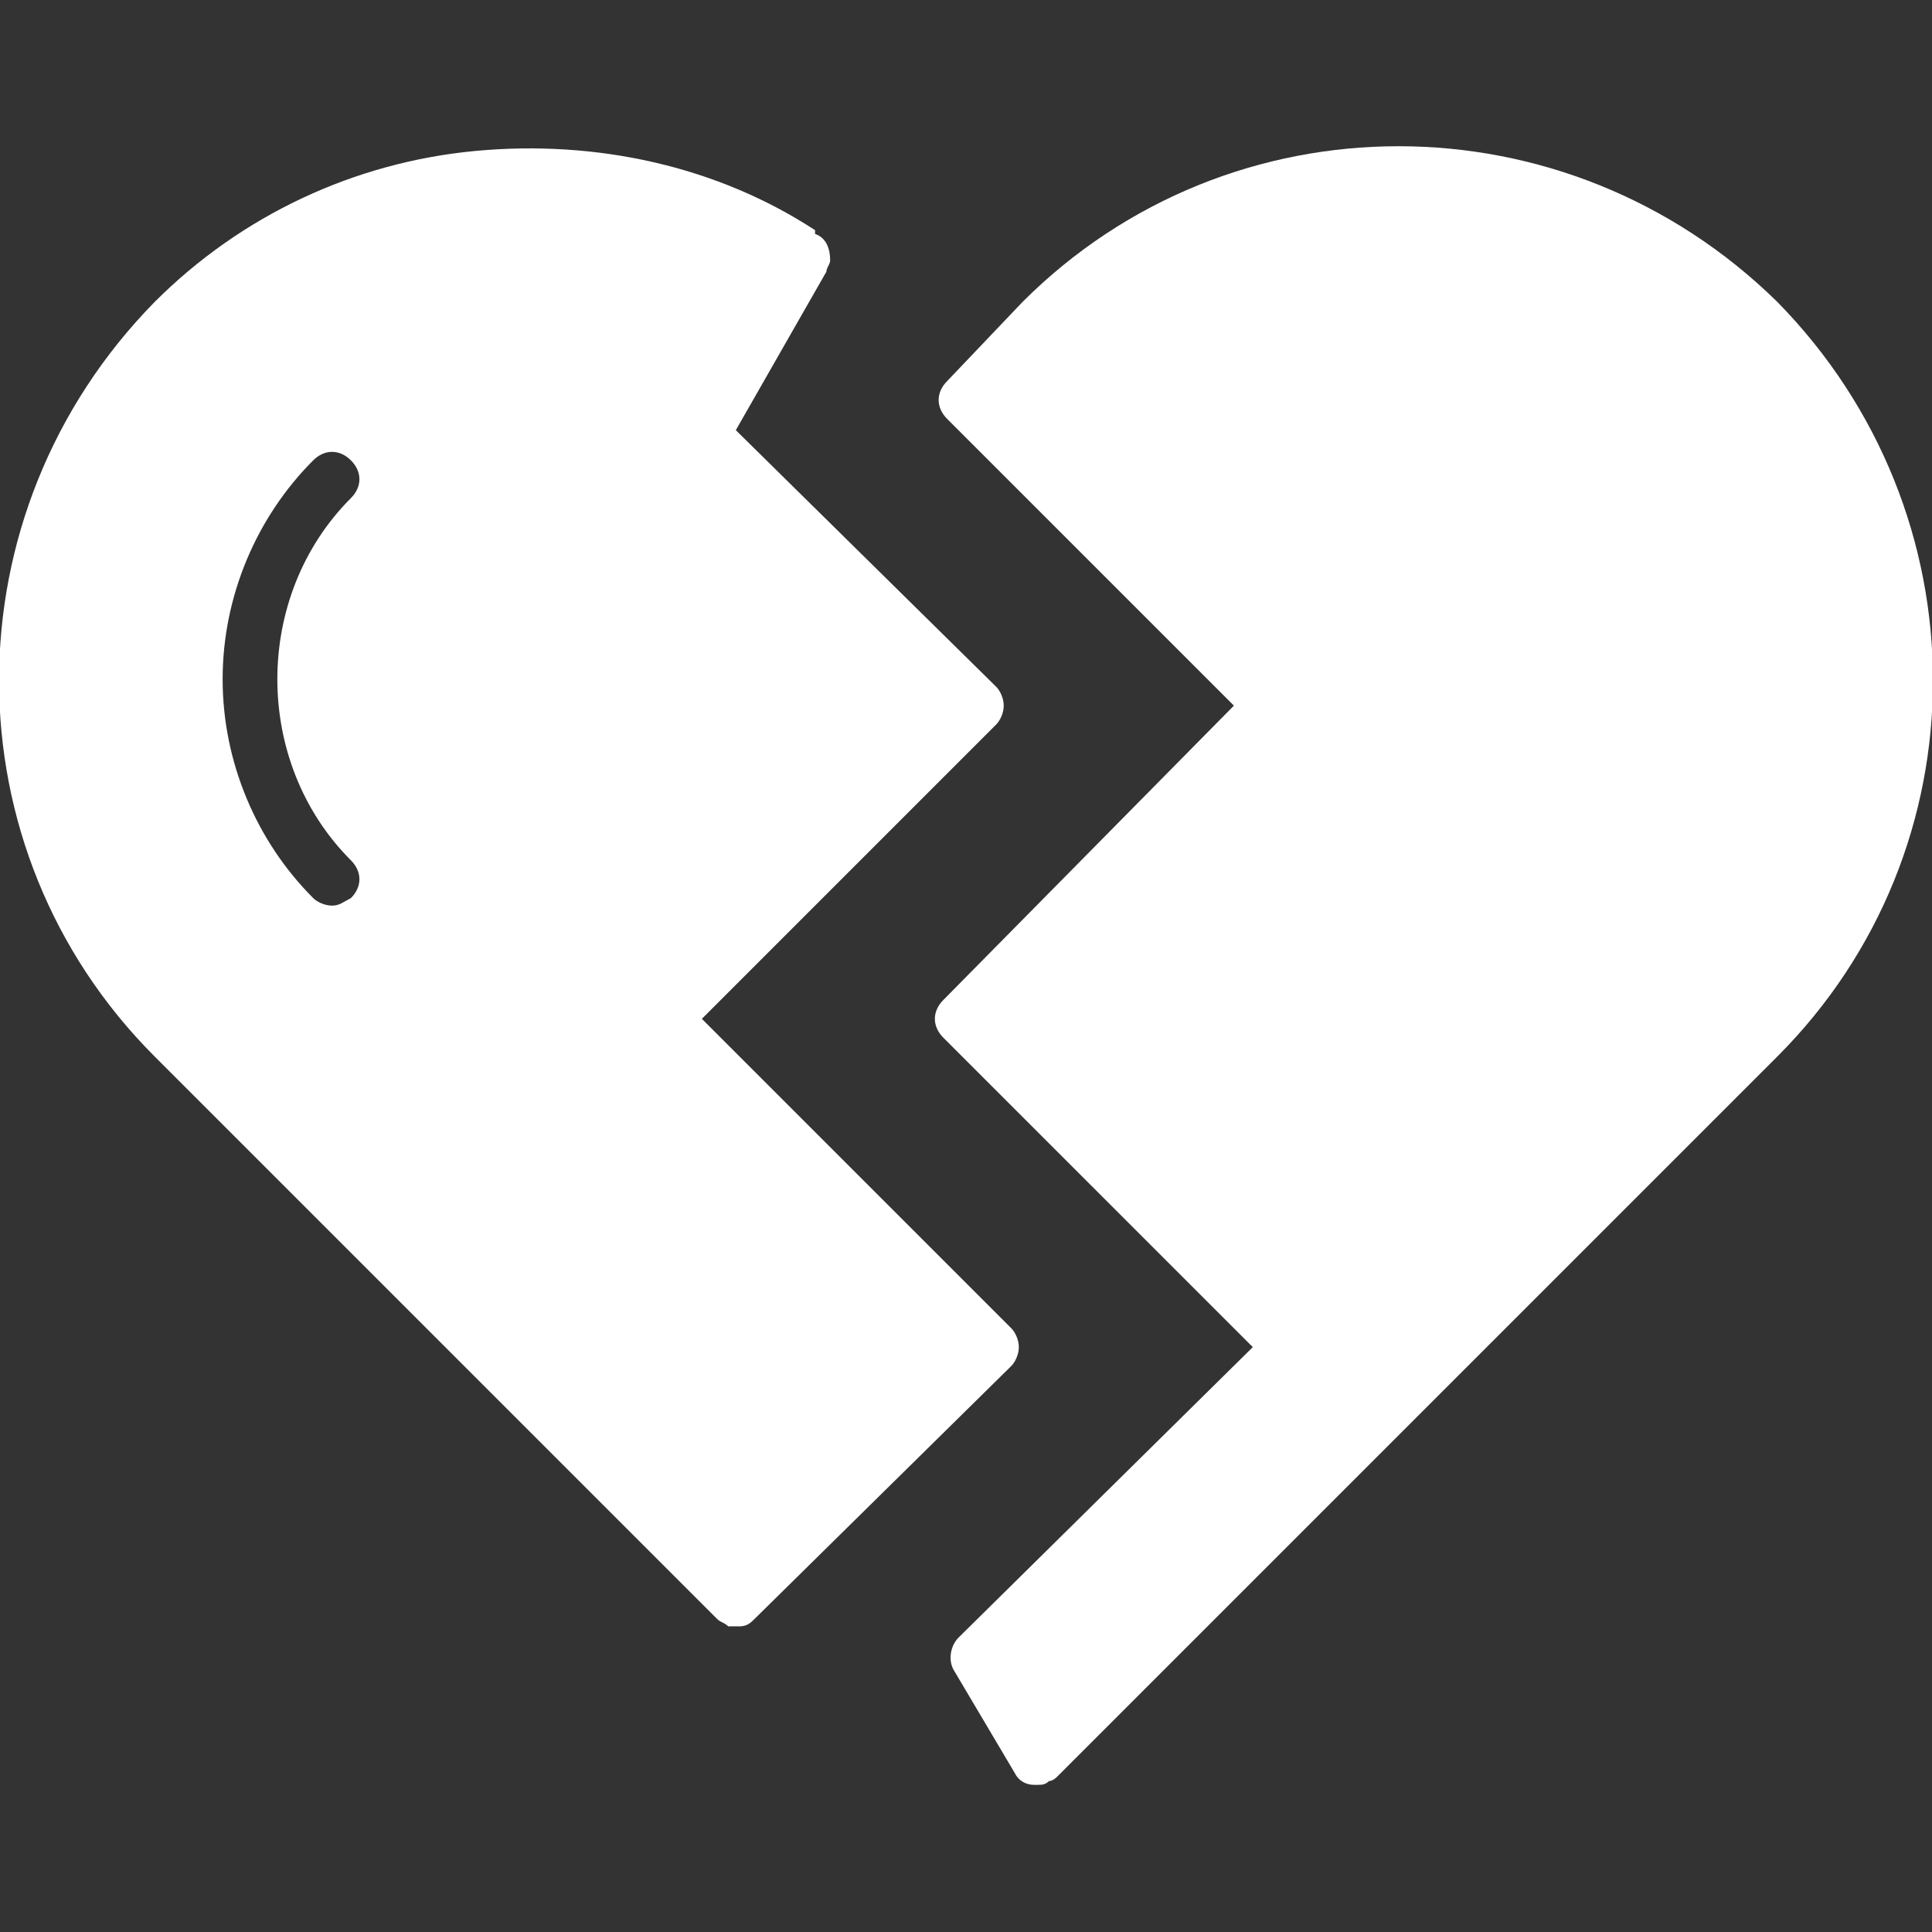 <?xml version="1.0" encoding="UTF-8"?> <svg xmlns="http://www.w3.org/2000/svg" viewBox="0 0 200.00 200.00" data-guides="{&quot;vertical&quot;:[],&quot;horizontal&quot;:[]}"><rect x="0" y="0" width="200.00" height="200.00" fill="#333333" stroke="none"/><defs></defs><path fill="#ffffff" stroke="none" fill-opacity="1" stroke-width="1" stroke-opacity="1" clip-rule="evenodd" fill-rule="evenodd" text-rendering="geometricprecision" class="fil0" id="tSvg7620db67cf" title="Path 18" d="M76.172 168.359C76.172 168.359 76.172 168.359 76.172 168.359C76.172 168.359 76.172 168.359 76.172 168.359C76.172 168.359 76.172 168.359 76.172 168.359C76.172 168.359 76.172 168.359 76.172 168.359C76.042 168.359 75.912 168.359 75.781 168.359C75.781 168.359 75.781 168.359 75.781 168.359C75.781 168.359 75.781 168.359 75.781 168.359C75.781 168.359 75.781 168.359 75.781 168.359C75.781 168.359 75.781 168.359 75.781 168.359C75.781 168.359 75.781 168.359 75.781 168.359C75.781 168.359 75.781 168.359 75.781 168.359C75.781 168.359 75.781 168.359 75.781 168.359C75.781 168.359 75.781 168.359 75.781 168.359C75.781 168.359 75.781 168.359 75.781 168.359C75.781 168.359 75.781 168.359 75.781 168.359C75.781 168.359 75.781 168.359 75.781 168.359C75.781 168.359 75.781 168.359 75.781 168.359C75.781 168.359 75.781 168.359 75.781 168.359C75.781 168.359 75.781 168.359 75.781 168.359C75.781 168.359 75.781 168.359 75.781 168.359C75.781 168.359 75.781 168.359 75.781 168.359C75.651 168.359 75.521 168.359 75.391 168.359C75.391 168.359 75.391 168.359 75.391 168.359C75.391 168.359 75.391 168.359 75.391 168.359C75.391 168.359 75.391 168.359 75.391 168.359C75.391 168.359 75.391 168.359 75.391 168.359C75.391 168.359 75.391 168.359 75.391 168.359C75.391 168.359 75.391 168.359 75.391 168.359C75.391 168.359 75.391 168.359 75.391 168.359C75.391 168.359 75.391 168.359 75.391 168.359C75.391 168.359 75.391 168.359 75.391 168.359C75.391 168.359 75.391 168.359 75.391 168.359C75 167.969 74.609 167.969 74.219 167.578C74.219 167.578 73.828 167.188 73.828 167.188C54.557 147.917 35.286 128.646 16.016 109.375C-5.469 87.891 -5.469 53.125 16.016 31.25C25 22.266 36.719 16.797 49.219 15.625C61.719 14.453 74.219 17.188 84.375 23.828C84.375 24.219 84.375 24.219 84.375 24.219C85.547 24.609 85.938 25.781 85.938 26.953C85.938 27.344 85.547 27.734 85.547 28.125C82.422 33.594 79.297 39.062 76.172 44.531C85.156 53.385 94.141 62.24 103.125 71.094C103.516 71.484 103.906 72.266 103.906 73.047C103.906 73.828 103.516 74.609 103.125 75C92.969 85.156 82.812 95.312 72.656 105.469C83.333 116.146 94.01 126.823 104.688 137.5C105.078 137.891 105.469 138.672 105.469 139.453C105.469 140.234 105.078 141.016 104.688 141.406C95.833 150.13 86.979 158.854 78.125 167.578C77.734 167.969 77.344 168.359 76.562 168.359C76.562 168.359 76.562 168.359 76.562 168.359C76.562 168.359 76.562 168.359 76.562 168.359C76.562 168.359 76.562 168.359 76.562 168.359C76.562 168.359 76.562 168.359 76.562 168.359C76.562 168.359 76.562 168.359 76.562 168.359C76.562 168.359 76.562 168.359 76.562 168.359C76.562 168.359 76.562 168.359 76.562 168.359C76.562 168.359 76.562 168.359 76.562 168.359C76.562 168.359 76.562 168.359 76.562 168.359C76.562 168.359 76.562 168.359 76.562 168.359C76.562 168.359 76.562 168.359 76.562 168.359C76.562 168.359 76.562 168.359 76.562 168.359C76.562 168.359 76.562 168.359 76.562 168.359C76.562 168.359 76.562 168.359 76.562 168.359C76.562 168.359 76.562 168.359 76.562 168.359C76.562 168.359 76.562 168.359 76.562 168.359C76.432 168.359 76.302 168.359 76.172 168.359C76.172 168.359 76.172 168.359 76.172 168.359C76.172 168.359 76.172 168.359 76.172 168.359C76.172 168.359 76.172 168.359 76.172 168.359C76.172 168.359 76.172 168.359 76.172 168.359C76.172 168.359 76.172 168.359 76.172 168.359C76.172 168.359 76.172 168.359 76.172 168.359C76.172 168.359 76.172 168.359 76.172 168.359C76.172 168.359 76.172 168.359 76.172 168.359C76.172 168.359 76.172 168.359 76.172 168.359C76.172 168.359 76.172 168.359 76.172 168.359C76.172 168.359 76.172 168.359 76.172 168.359ZM34.375 93.75C33.594 93.75 32.812 93.359 32.422 92.969C26.562 87.109 23.047 78.906 23.047 70.312C23.047 61.719 26.562 53.516 32.422 47.656C33.594 46.484 35.156 46.484 36.328 47.656C37.5 48.828 37.5 50.391 36.328 51.562C26.172 61.719 26.172 78.906 36.328 89.062C37.5 90.234 37.5 91.797 36.328 92.969C35.547 93.359 35.156 93.75 34.375 93.75Z"></path><path fill="#ffffff" stroke="none" fill-opacity="1" stroke-width="1" stroke-opacity="1" clip-rule="evenodd" fill-rule="evenodd" text-rendering="geometricprecision" class="fil0" id="tSvge108c42e44" title="Path 19" d="M107.422 184.766C107.422 184.766 107.422 184.766 107.422 184.766C107.422 184.766 107.422 184.766 107.422 184.766C107.422 184.766 107.422 184.766 107.422 184.766C107.422 184.766 107.422 184.766 107.422 184.766C107.422 184.766 107.422 184.766 107.422 184.766C107.422 184.766 107.422 184.766 107.422 184.766C107.422 184.766 107.422 184.766 107.422 184.766C107.292 184.766 107.162 184.766 107.031 184.766C107.031 184.766 107.031 184.766 107.031 184.766C107.031 184.766 107.031 184.766 107.031 184.766C107.031 184.766 107.031 184.766 107.031 184.766C107.031 184.766 107.031 184.766 107.031 184.766C107.031 184.766 107.031 184.766 107.031 184.766C107.031 184.766 107.031 184.766 107.031 184.766C106.25 184.766 105.469 184.375 105.078 183.594C102.995 180.078 100.912 176.562 98.828 173.047C98.047 171.875 98.438 170.312 99.219 169.531C109.375 159.505 119.531 149.479 129.688 139.453C119.01 128.776 108.333 118.099 97.656 107.422C96.484 106.25 96.484 104.688 97.656 103.516C107.682 93.359 117.708 83.203 127.734 73.047C117.838 63.151 107.943 53.255 98.047 43.359C96.875 42.188 96.875 40.625 98.047 39.453C98.047 39.453 98.047 39.453 98.047 39.453C100.651 36.719 103.255 33.984 105.859 31.25C105.859 31.25 105.859 31.25 105.859 31.25C127.344 9.766 162.109 9.766 183.984 31.25C183.984 31.25 183.984 31.25 183.984 31.25C205.469 53.125 205.469 87.891 183.984 109.375C159.115 134.245 134.245 159.115 109.375 183.984C109.375 183.984 108.984 184.375 108.594 184.375C108.203 184.766 107.812 184.766 107.422 184.766C107.422 184.766 107.422 184.766 107.422 184.766C107.422 184.766 107.422 184.766 107.422 184.766C107.422 184.766 107.422 184.766 107.422 184.766C107.422 184.766 107.422 184.766 107.422 184.766C107.422 184.766 107.422 184.766 107.422 184.766C107.422 184.766 107.422 184.766 107.422 184.766C107.422 184.766 107.422 184.766 107.422 184.766C107.422 184.766 107.422 184.766 107.422 184.766C107.422 184.766 107.422 184.766 107.422 184.766C107.422 184.766 107.422 184.766 107.422 184.766C107.422 184.766 107.422 184.766 107.422 184.766Z"></path></svg> 